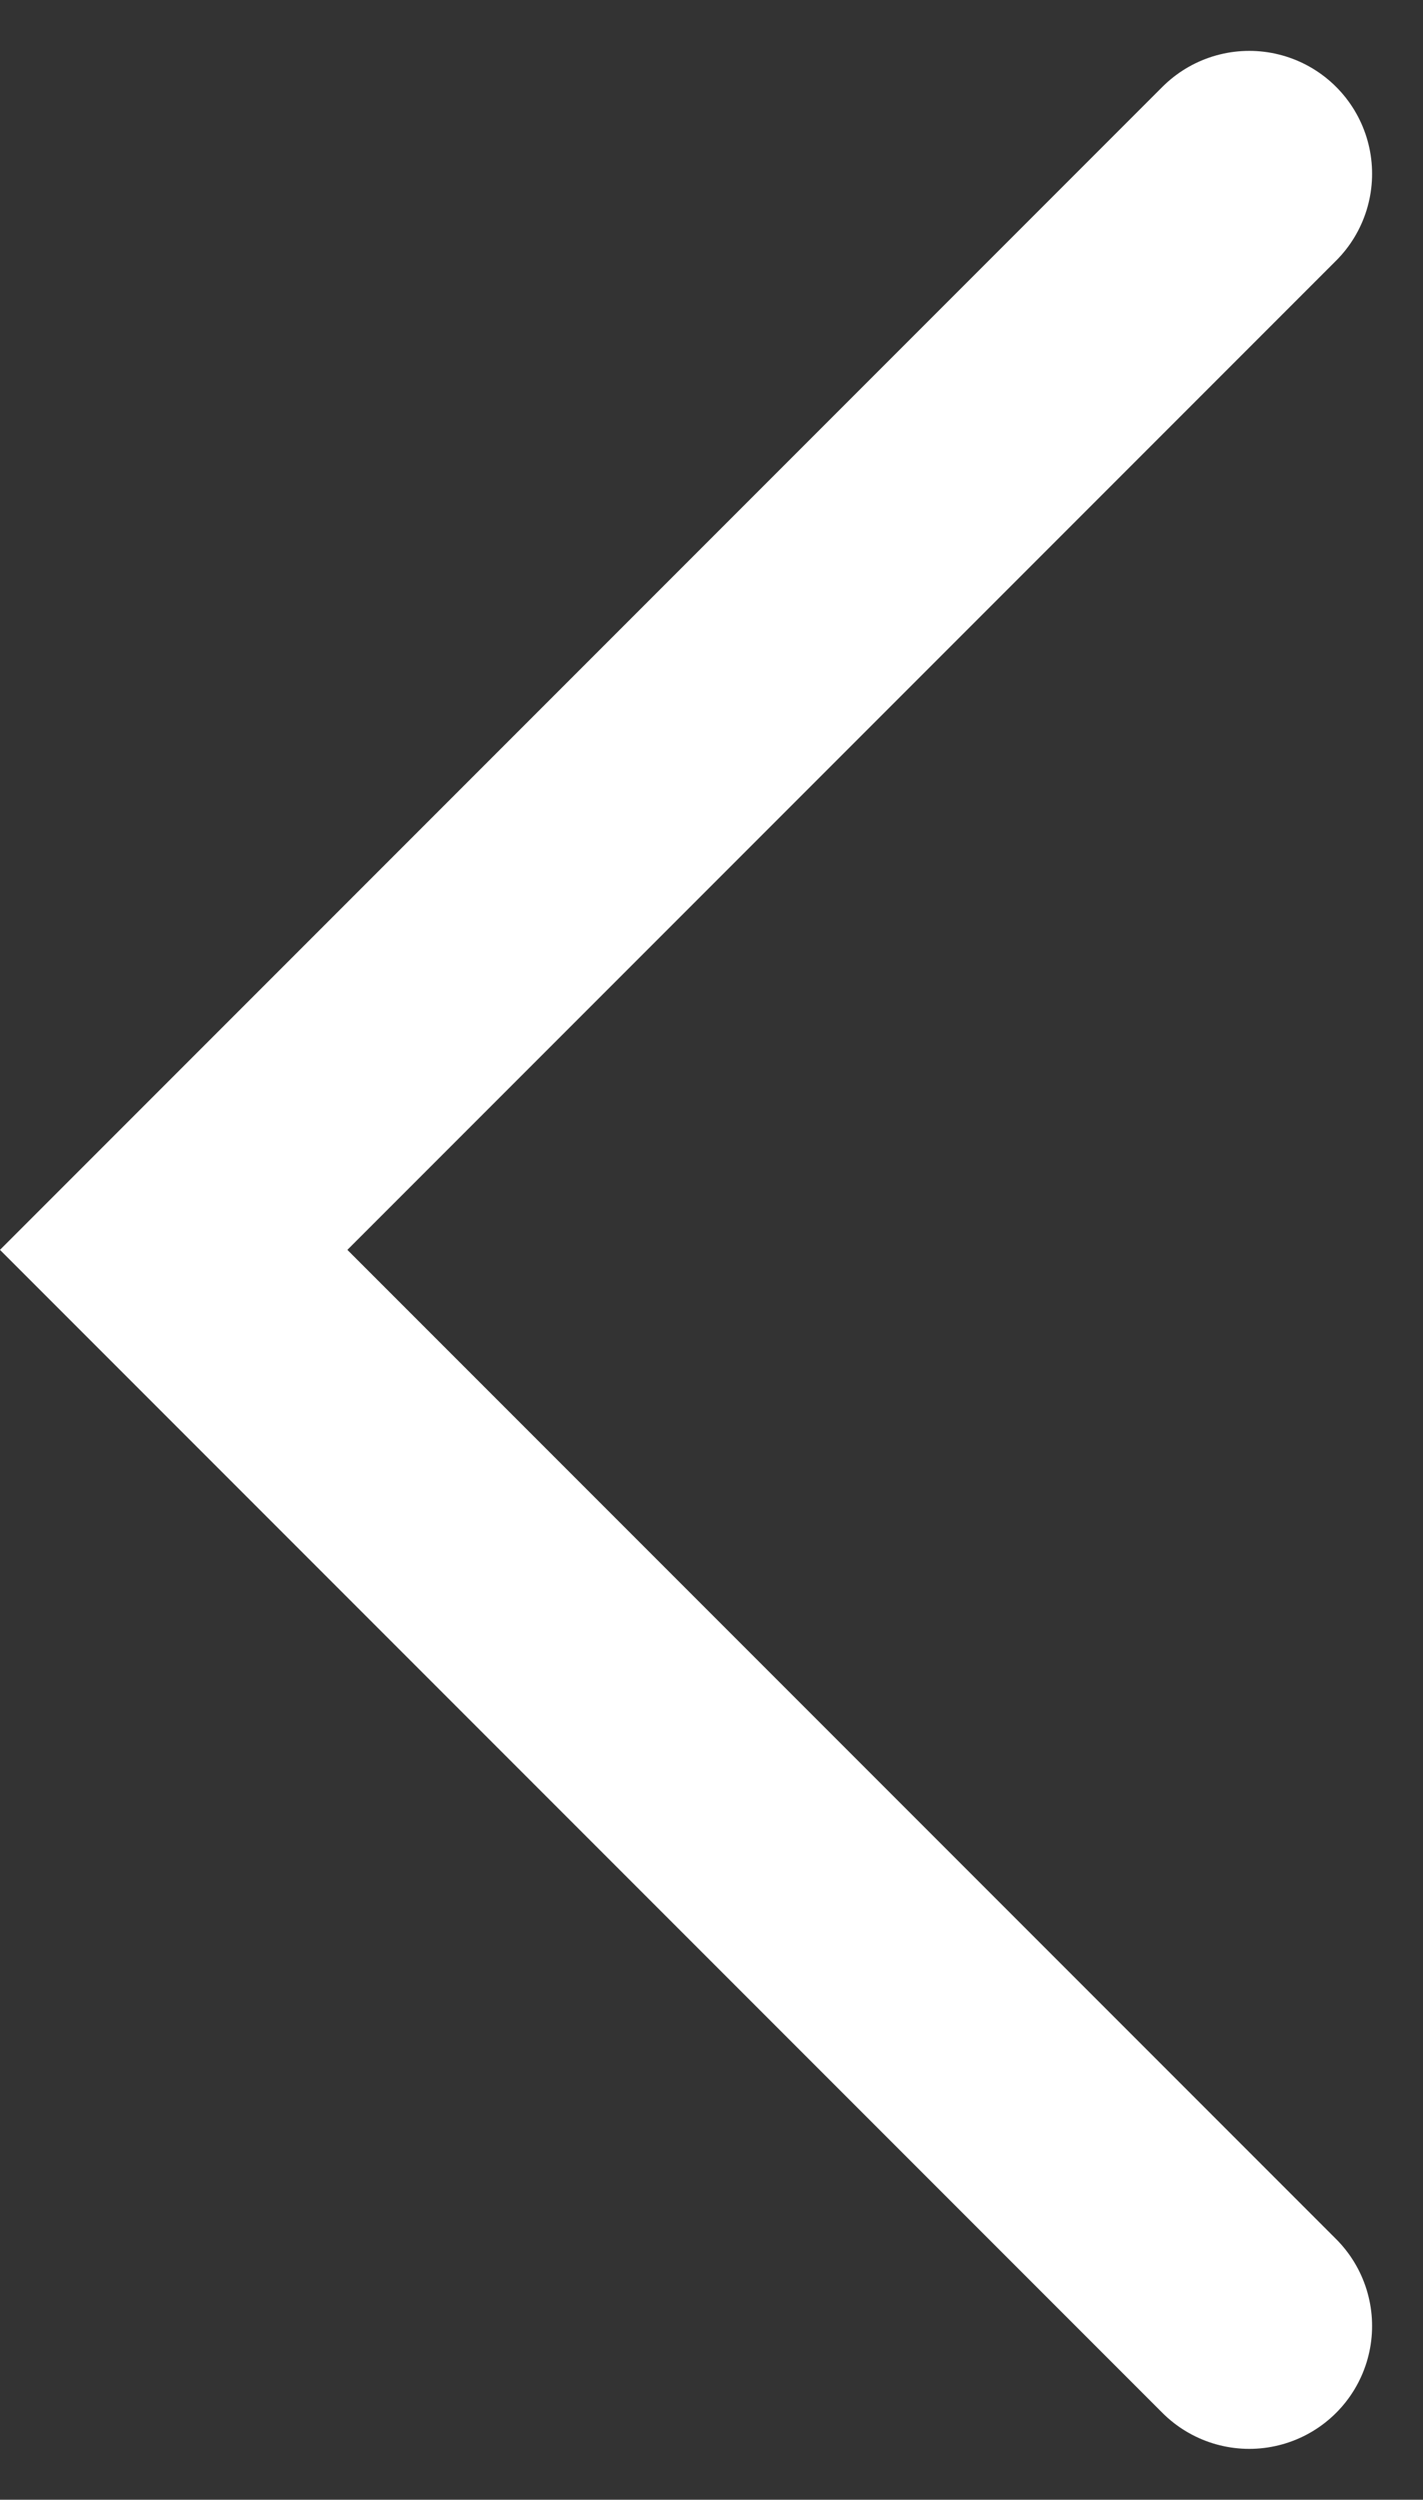 <svg xmlns="http://www.w3.org/2000/svg" width="23.171" height="40.684" viewBox="0 0 23.171 40.684">
  <rect x="0" y="0" width="23.171" height="40.684" fill="#333333" stroke="none"/>
  <path id="Path_2839" data-name="Path 2839" d="M17.514,0,0,17.514l8.027,8.027,9.487,9.487" transform="translate(2.828 2.828)" fill="none" stroke="#fff" stroke-linecap="round" stroke-width="4"/>
</svg>
